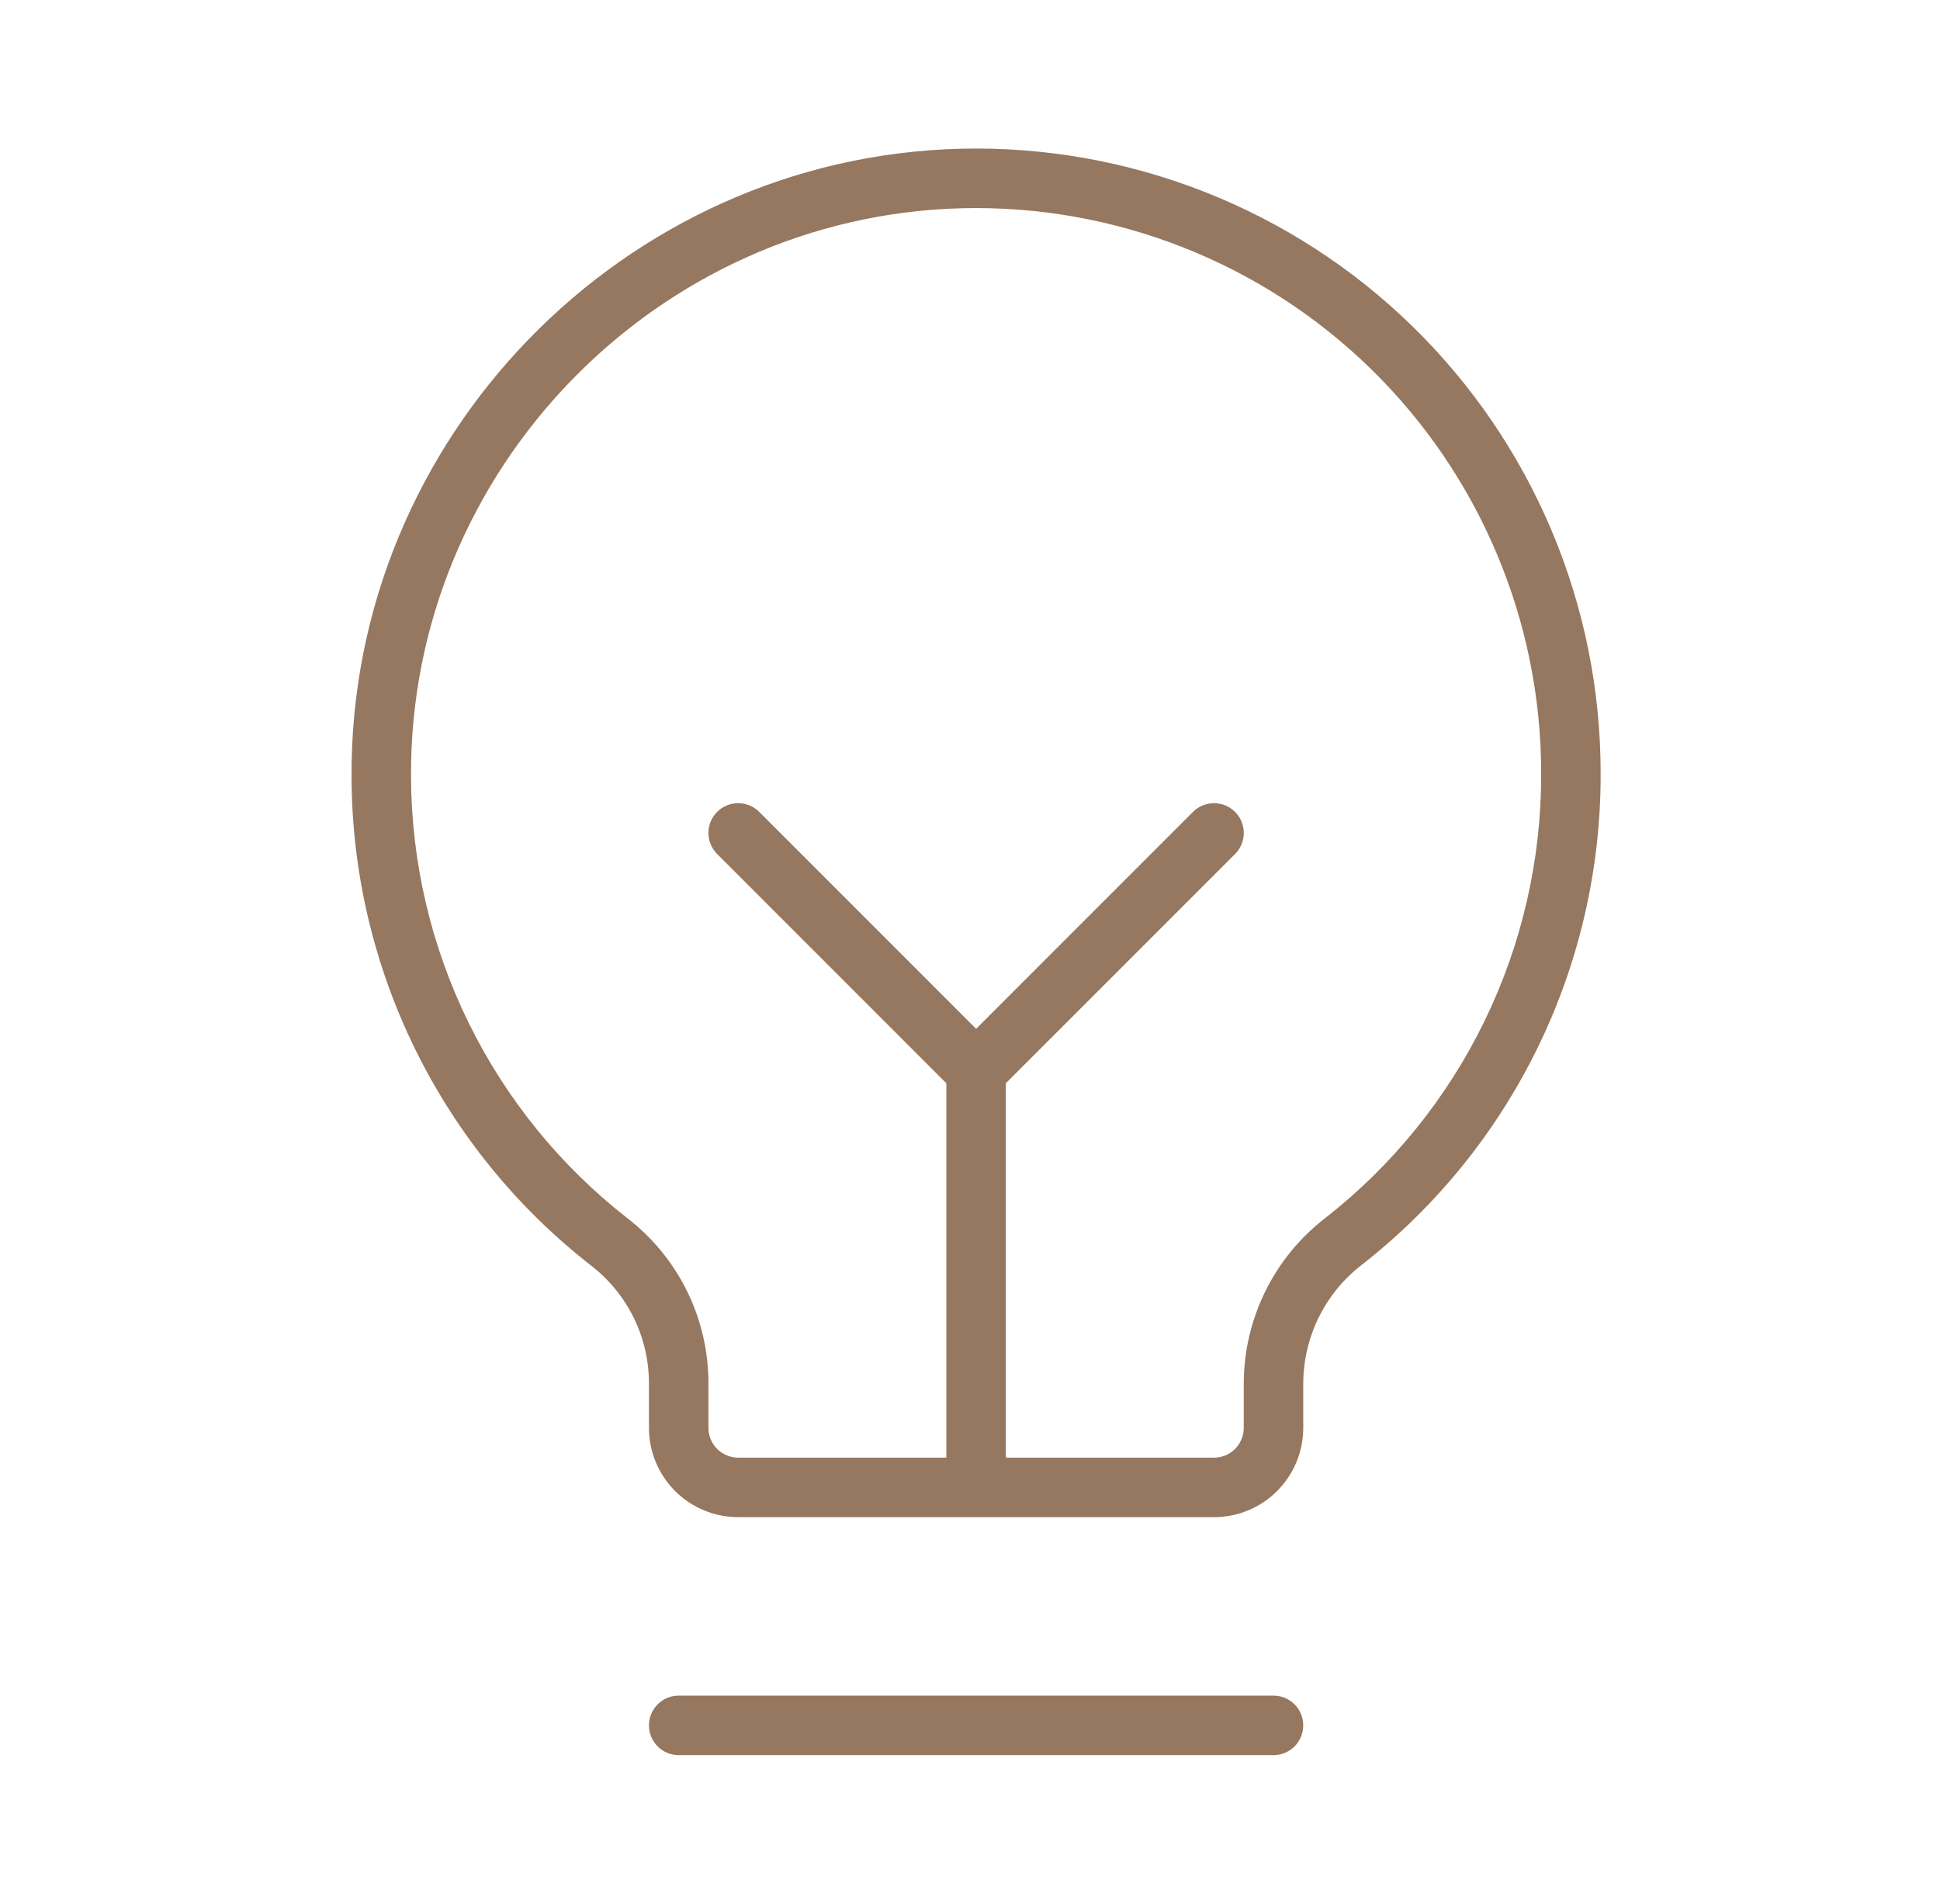 <?xml version="1.0" encoding="UTF-8"?> <svg xmlns="http://www.w3.org/2000/svg" width="53" height="52" viewBox="0 0 53 52" fill="none"><path d="M35.604 47.125C35.604 47.34 35.519 47.547 35.366 47.7C35.214 47.852 35.007 47.938 34.792 47.938H18.542C18.326 47.938 18.12 47.852 17.967 47.7C17.815 47.547 17.729 47.34 17.729 47.125C17.729 46.91 17.815 46.703 17.967 46.55C18.12 46.398 18.326 46.312 18.542 46.312H34.792C35.007 46.312 35.214 46.398 35.366 46.55C35.519 46.703 35.604 46.91 35.604 47.125ZM43.729 21.125C43.736 23.711 43.151 26.264 42.021 28.589C40.891 30.914 39.244 32.951 37.207 34.543C36.71 34.925 36.308 35.415 36.03 35.976C35.752 36.538 35.607 37.155 35.604 37.781V39C35.604 39.646 35.347 40.266 34.89 40.724C34.433 41.181 33.813 41.438 33.167 41.438H20.167C19.52 41.438 18.9 41.181 18.443 40.724C17.986 40.266 17.729 39.646 17.729 39V37.781C17.729 37.161 17.587 36.549 17.314 35.993C17.04 35.436 16.643 34.949 16.153 34.57C14.12 32.987 12.474 30.963 11.339 28.65C10.205 26.337 9.611 23.797 9.604 21.22C9.553 11.984 17.022 4.284 26.261 4.062C28.535 4.008 30.798 4.41 32.915 5.243C35.032 6.076 36.961 7.324 38.589 8.914C40.217 10.504 41.51 12.403 42.393 14.5C43.276 16.597 43.73 18.85 43.729 21.125ZM42.104 21.125C42.105 19.066 41.694 17.027 40.894 15.13C40.095 13.232 38.925 11.513 37.451 10.075C35.978 8.636 34.232 7.507 32.316 6.754C30.399 6 28.352 5.638 26.293 5.687C17.932 5.891 11.182 12.852 11.229 21.212C11.237 23.542 11.774 25.84 12.801 27.931C13.827 30.022 15.316 31.853 17.154 33.284C17.84 33.816 18.395 34.498 18.776 35.278C19.157 36.057 19.355 36.913 19.354 37.781V39C19.354 39.215 19.44 39.422 19.592 39.575C19.745 39.727 19.951 39.812 20.167 39.812H25.854V29.587L19.592 23.325C19.439 23.172 19.354 22.966 19.354 22.75C19.354 22.534 19.439 22.328 19.592 22.175C19.744 22.023 19.951 21.937 20.167 21.937C20.382 21.937 20.589 22.023 20.742 22.175L26.667 28.1L32.592 22.175C32.667 22.1 32.757 22.04 32.856 21.999C32.954 21.958 33.06 21.937 33.167 21.937C33.273 21.937 33.379 21.958 33.478 21.999C33.577 22.04 33.666 22.1 33.742 22.175C33.817 22.251 33.877 22.34 33.918 22.439C33.959 22.538 33.98 22.643 33.98 22.75C33.98 22.857 33.959 22.962 33.918 23.061C33.877 23.16 33.817 23.249 33.742 23.325L27.479 29.587V39.812H33.167C33.382 39.812 33.589 39.727 33.741 39.575C33.894 39.422 33.979 39.215 33.979 39V37.781C33.981 36.91 34.183 36.051 34.568 35.269C34.953 34.488 35.512 33.804 36.201 33.272C38.046 31.831 39.536 29.987 40.559 27.882C41.583 25.777 42.111 23.466 42.104 21.125Z" fill="#96775F"></path></svg> 
